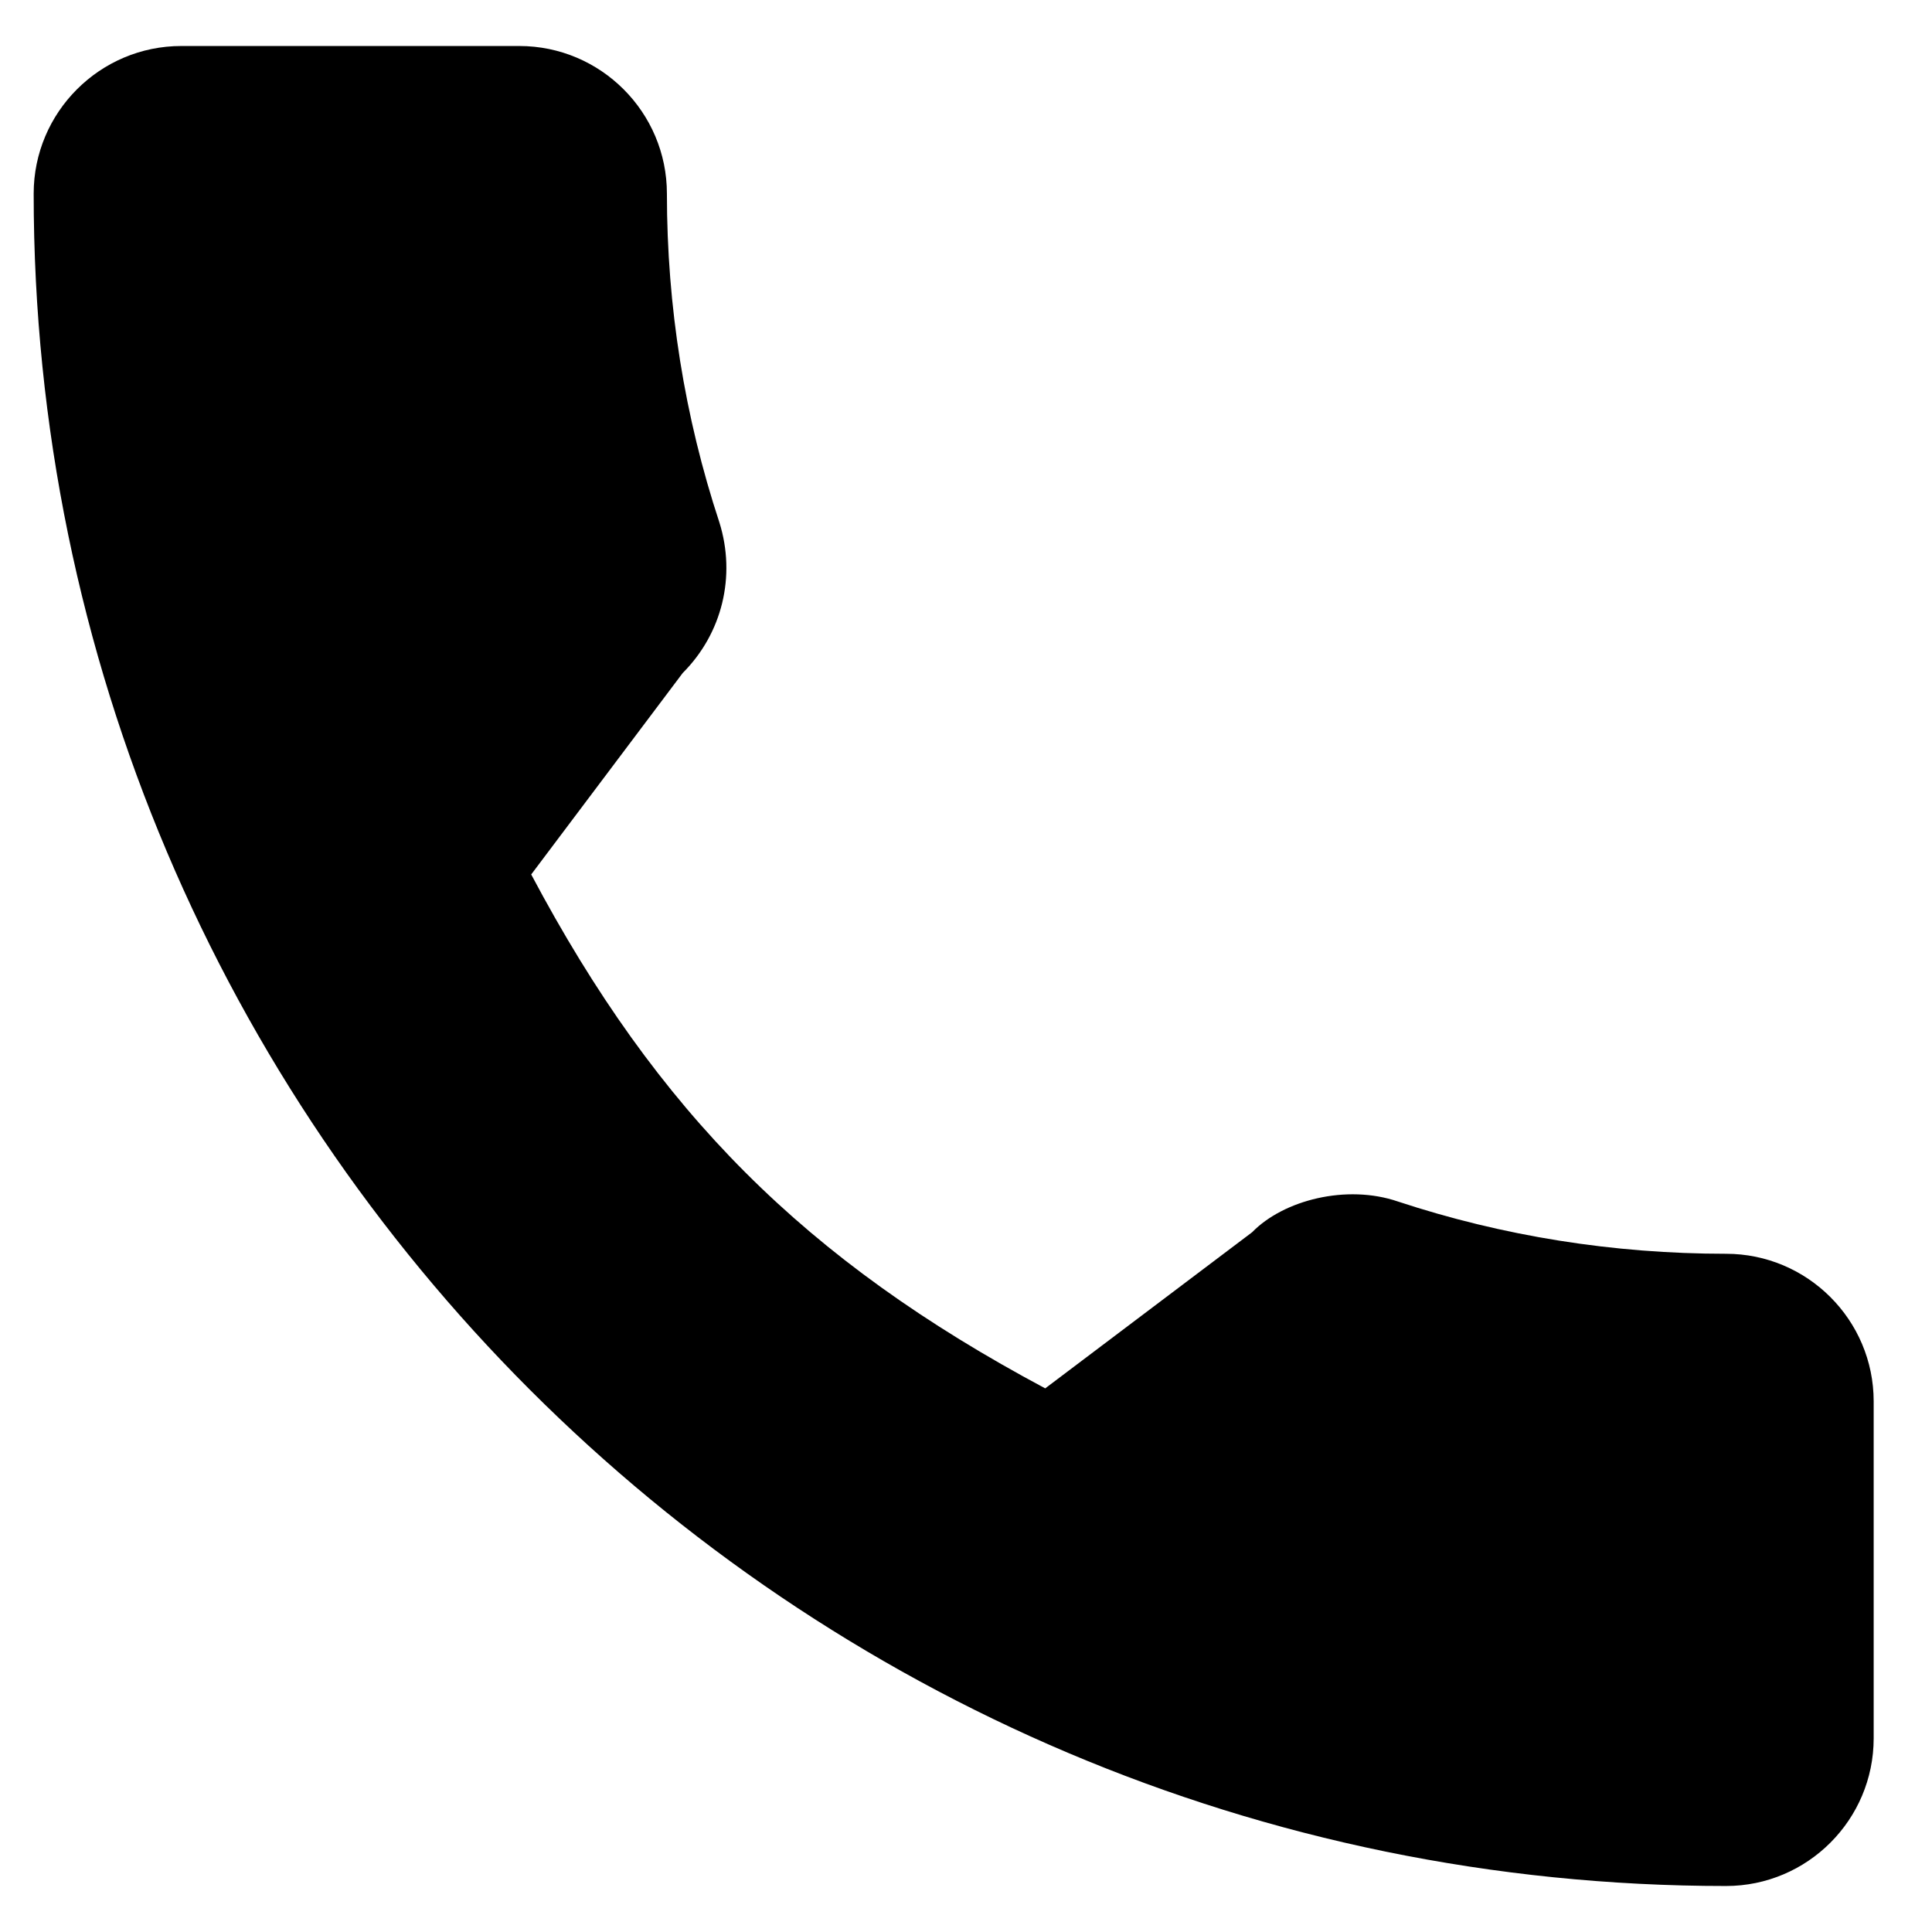 <svg width="21" height="21" viewBox="0 0 21 21" fill="none" xmlns="http://www.w3.org/2000/svg">
<g id="icon" clip-path="url(#clip0_52_70)">
<path id="Vector" d="M18.761 13.628C17.537 13.628 16.334 13.436 15.195 13.06C14.637 12.869 13.951 13.044 13.61 13.394L11.361 15.091C8.753 13.699 7.147 12.093 5.774 9.505L7.421 7.315C7.849 6.887 8.003 6.263 7.819 5.677C7.441 4.532 7.249 3.33 7.249 2.105C7.249 1.22 6.529 0.5 5.644 0.5H1.971C1.086 0.5 0.366 1.22 0.366 2.105C0.366 12.248 8.618 20.5 18.761 20.5C19.646 20.5 20.366 19.78 20.366 18.895V15.232C20.366 14.348 19.646 13.628 18.761 13.628Z" fill="black"/>
</g>
<defs>
<clipPath id="clip0_52_70">
<rect width="20" height="20" fill="black" transform="translate(0.366 0.5)"/>
</clipPath>
</defs>
</svg>
